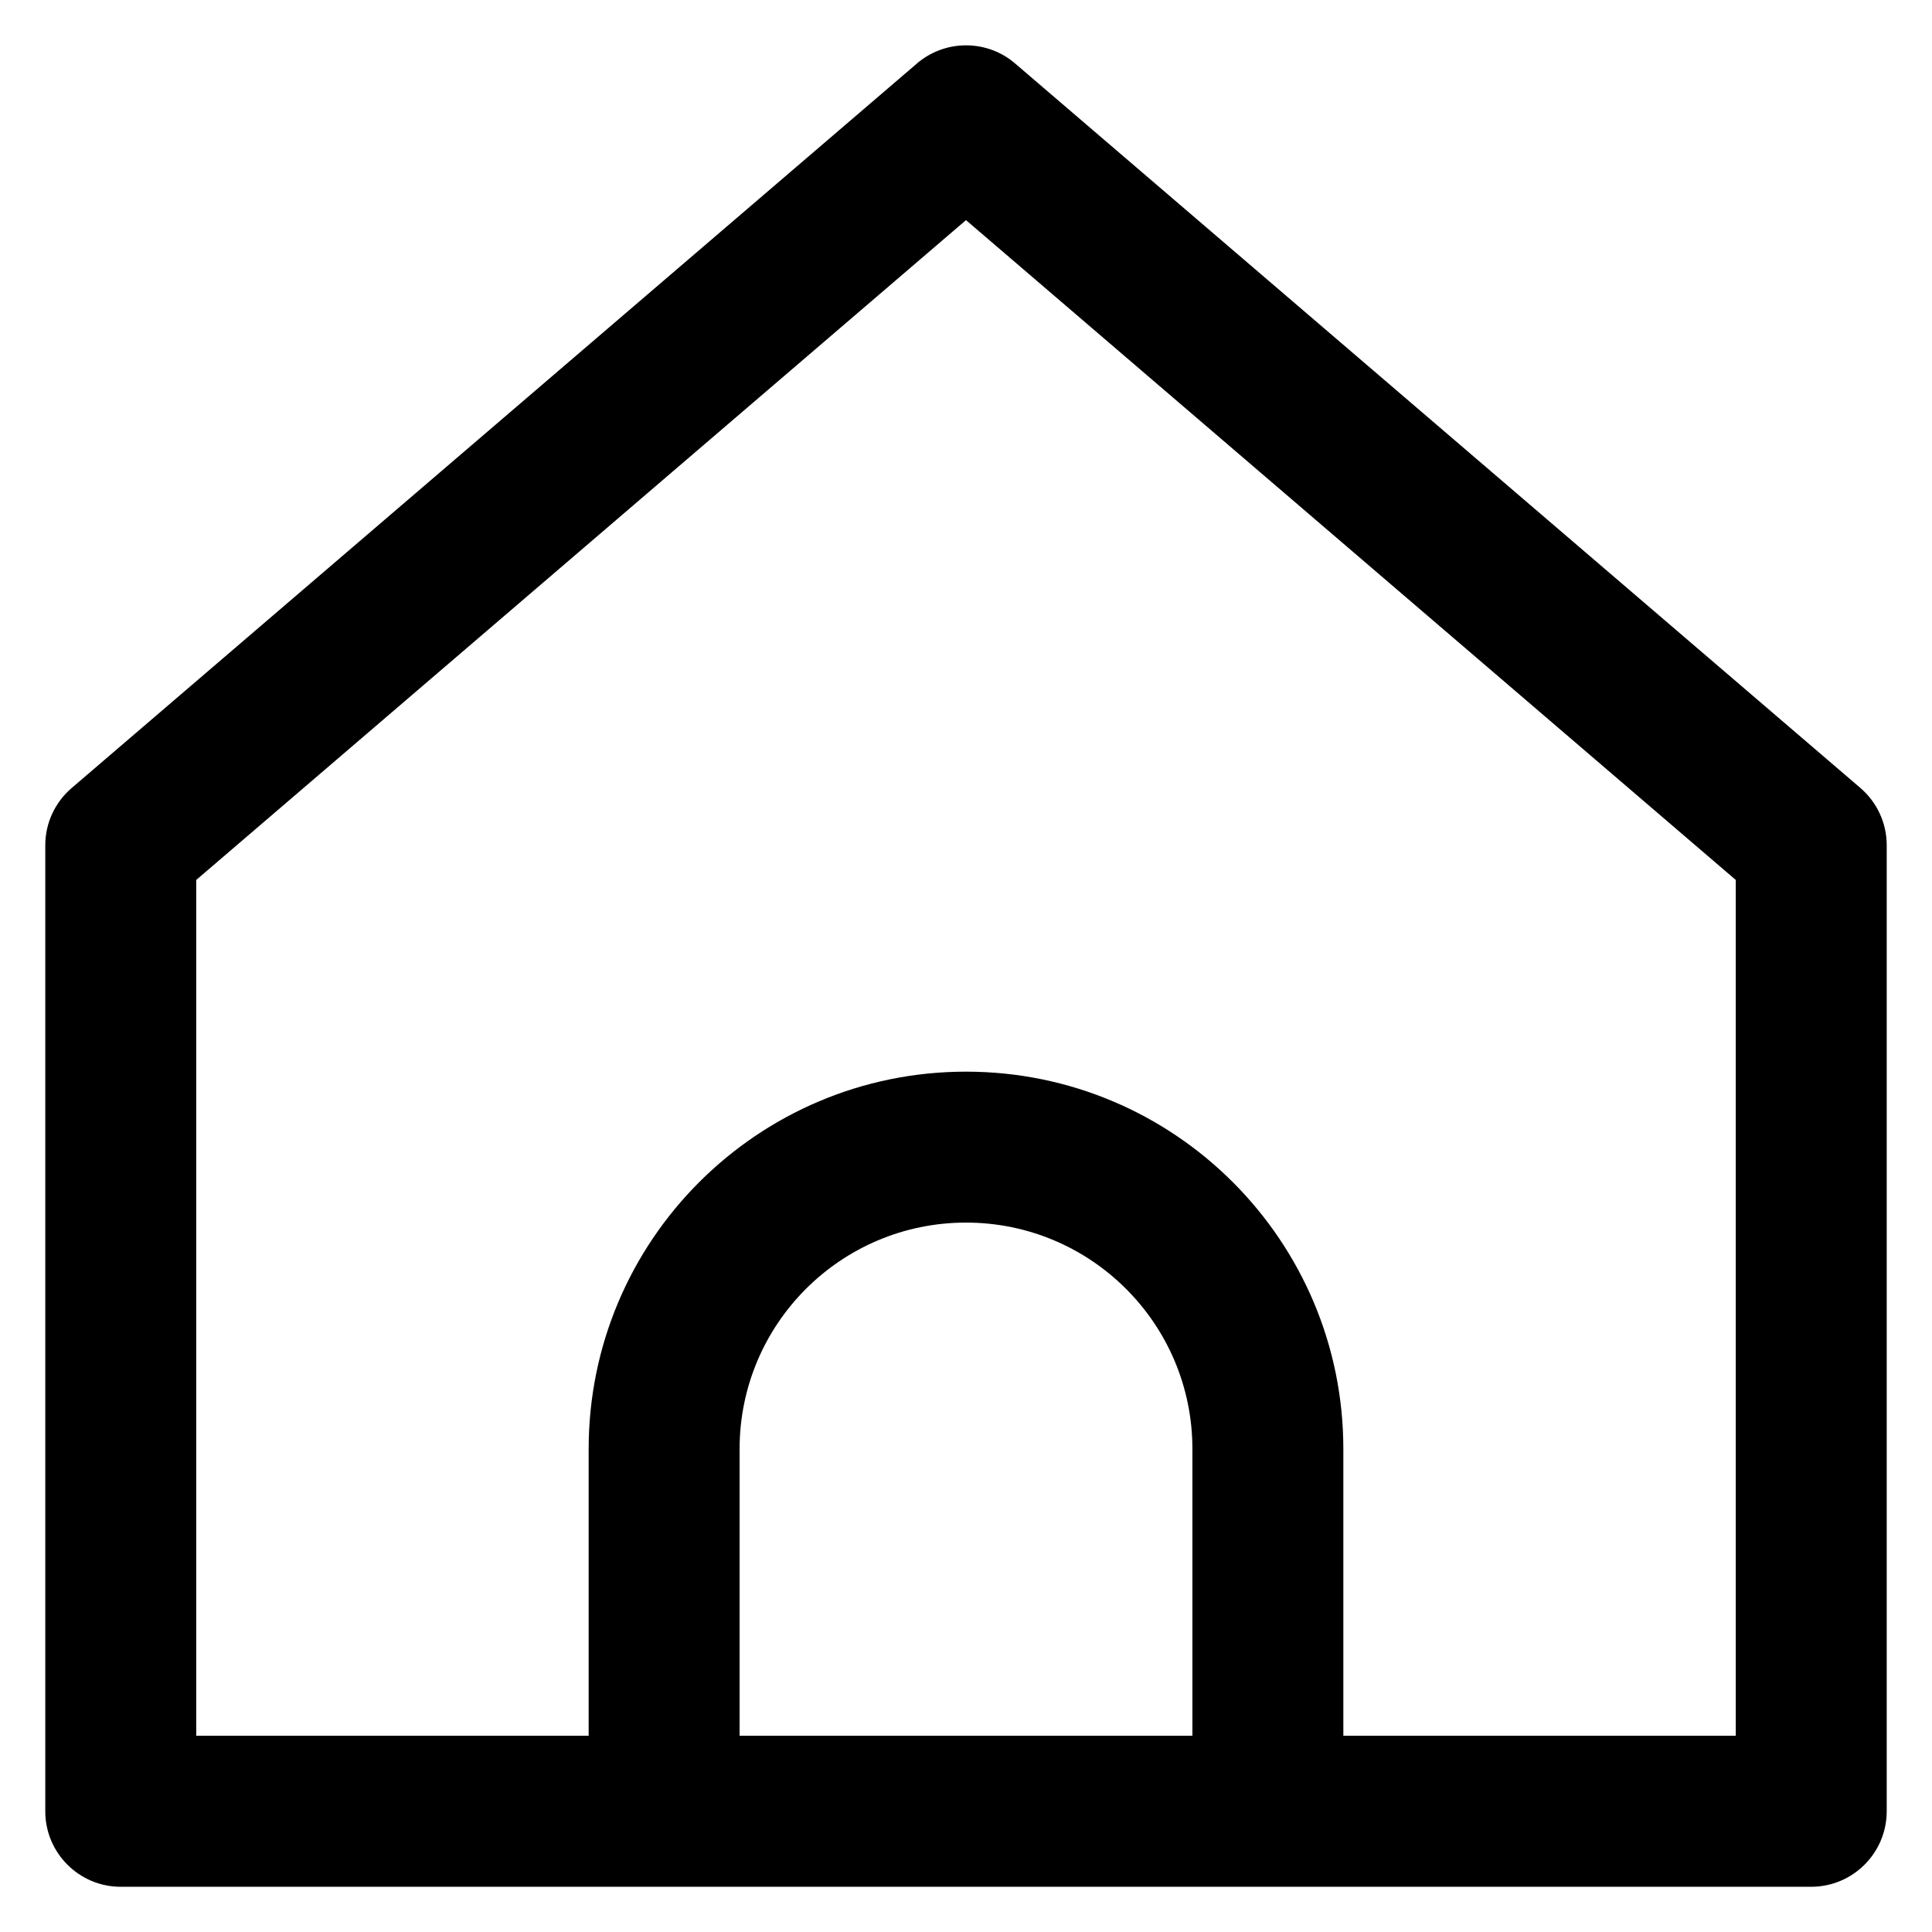 <?xml version="1.0" encoding="utf-8"?>
<!-- Uploaded to: SVG Repo, www.svgrepo.com, Generator: SVG Repo Mixer Tools -->
<svg fill="#000000" width="800px" height="800px" viewBox="0 0 32 32" version="1.1" xmlns="http://www.w3.org/2000/svg">
<title>home</title>
<path d="M30.814 13.051l-14.001-12c-0.217-0.187-0.502-0.3-0.813-0.3s-0.596 0.114-0.815 0.302l0.002-0.001-14 12c-0.268 0.23-0.437 0.57-0.437 0.948 0 0 0 0.001 0 0.001v-0 16c0 0.69 0.56 1.25 1.25 1.25h28c0.69-0.001 1.249-0.56 1.25-1.25v-16c-0-0.379-0.168-0.718-0.434-0.948l-0.002-0.001zM12.25 28.75v-4.75c0-2.071 1.679-3.75 3.75-3.75s3.75 1.679 3.75 3.75v0 4.75zM28.75 28.75h-6.5v-4.75c0-3.452-2.798-6.25-6.25-6.25s-6.25 2.798-6.25 6.25v0 4.75h-6.5v-14.175l12.75-10.929 12.75 10.929z"></path>
</svg>